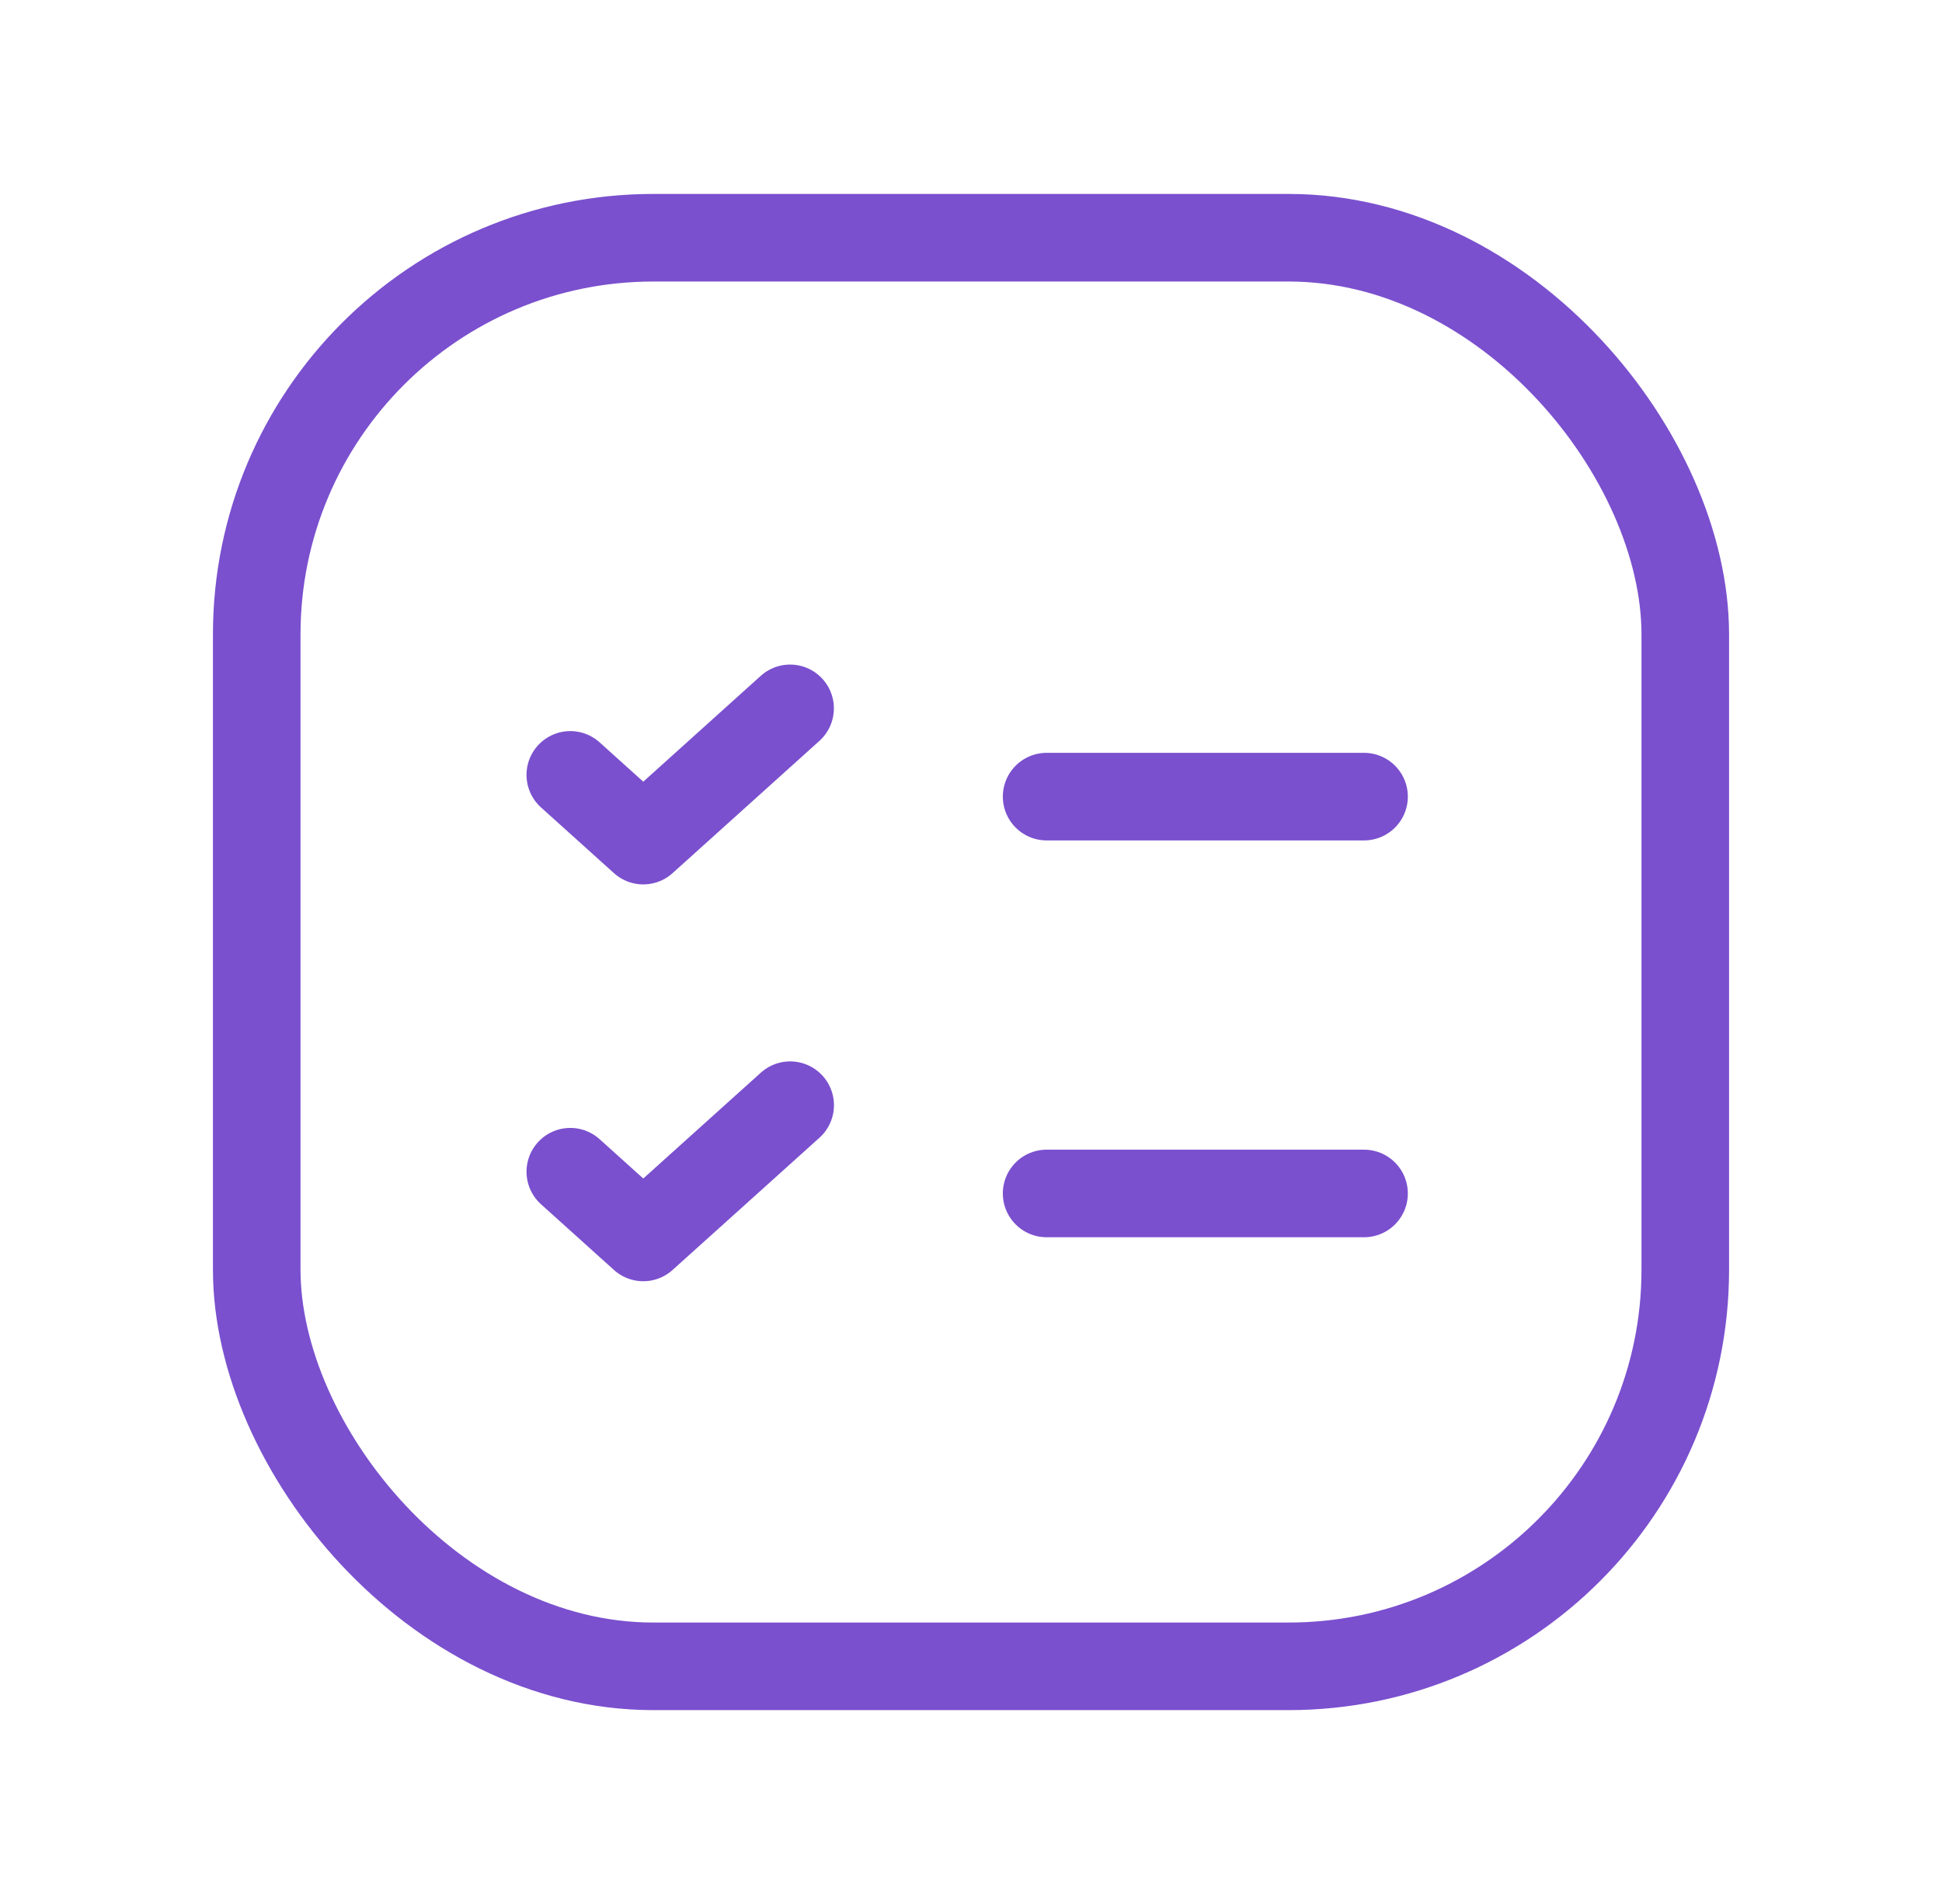 <?xml version="1.0" encoding="UTF-8"?> <svg xmlns="http://www.w3.org/2000/svg" width="51" height="50" viewBox="0 0 51 50" fill="none"><path d="M27.486 31.341H35.822" stroke="#7A50CE" stroke-width="2.3" stroke-linecap="round" stroke-linejoin="round"></path><rect x="6.742" y="6.243" width="37.516" height="37.516" rx="10.417" stroke="#7A50CE" stroke-width="2.3"></rect><path d="M14.977 30.77L16.893 32.496L20.751 29.023" stroke="#7A50CE" stroke-width="2.3" stroke-linecap="round" stroke-linejoin="round"></path><path d="M27.486 20.92H35.822" stroke="#7A50CE" stroke-width="2.3" stroke-linecap="round" stroke-linejoin="round"></path><path d="M14.977 20.349L16.893 22.075L20.749 18.602" stroke="#7A50CE" stroke-width="2.3" stroke-linecap="round" stroke-linejoin="round"></path></svg> 